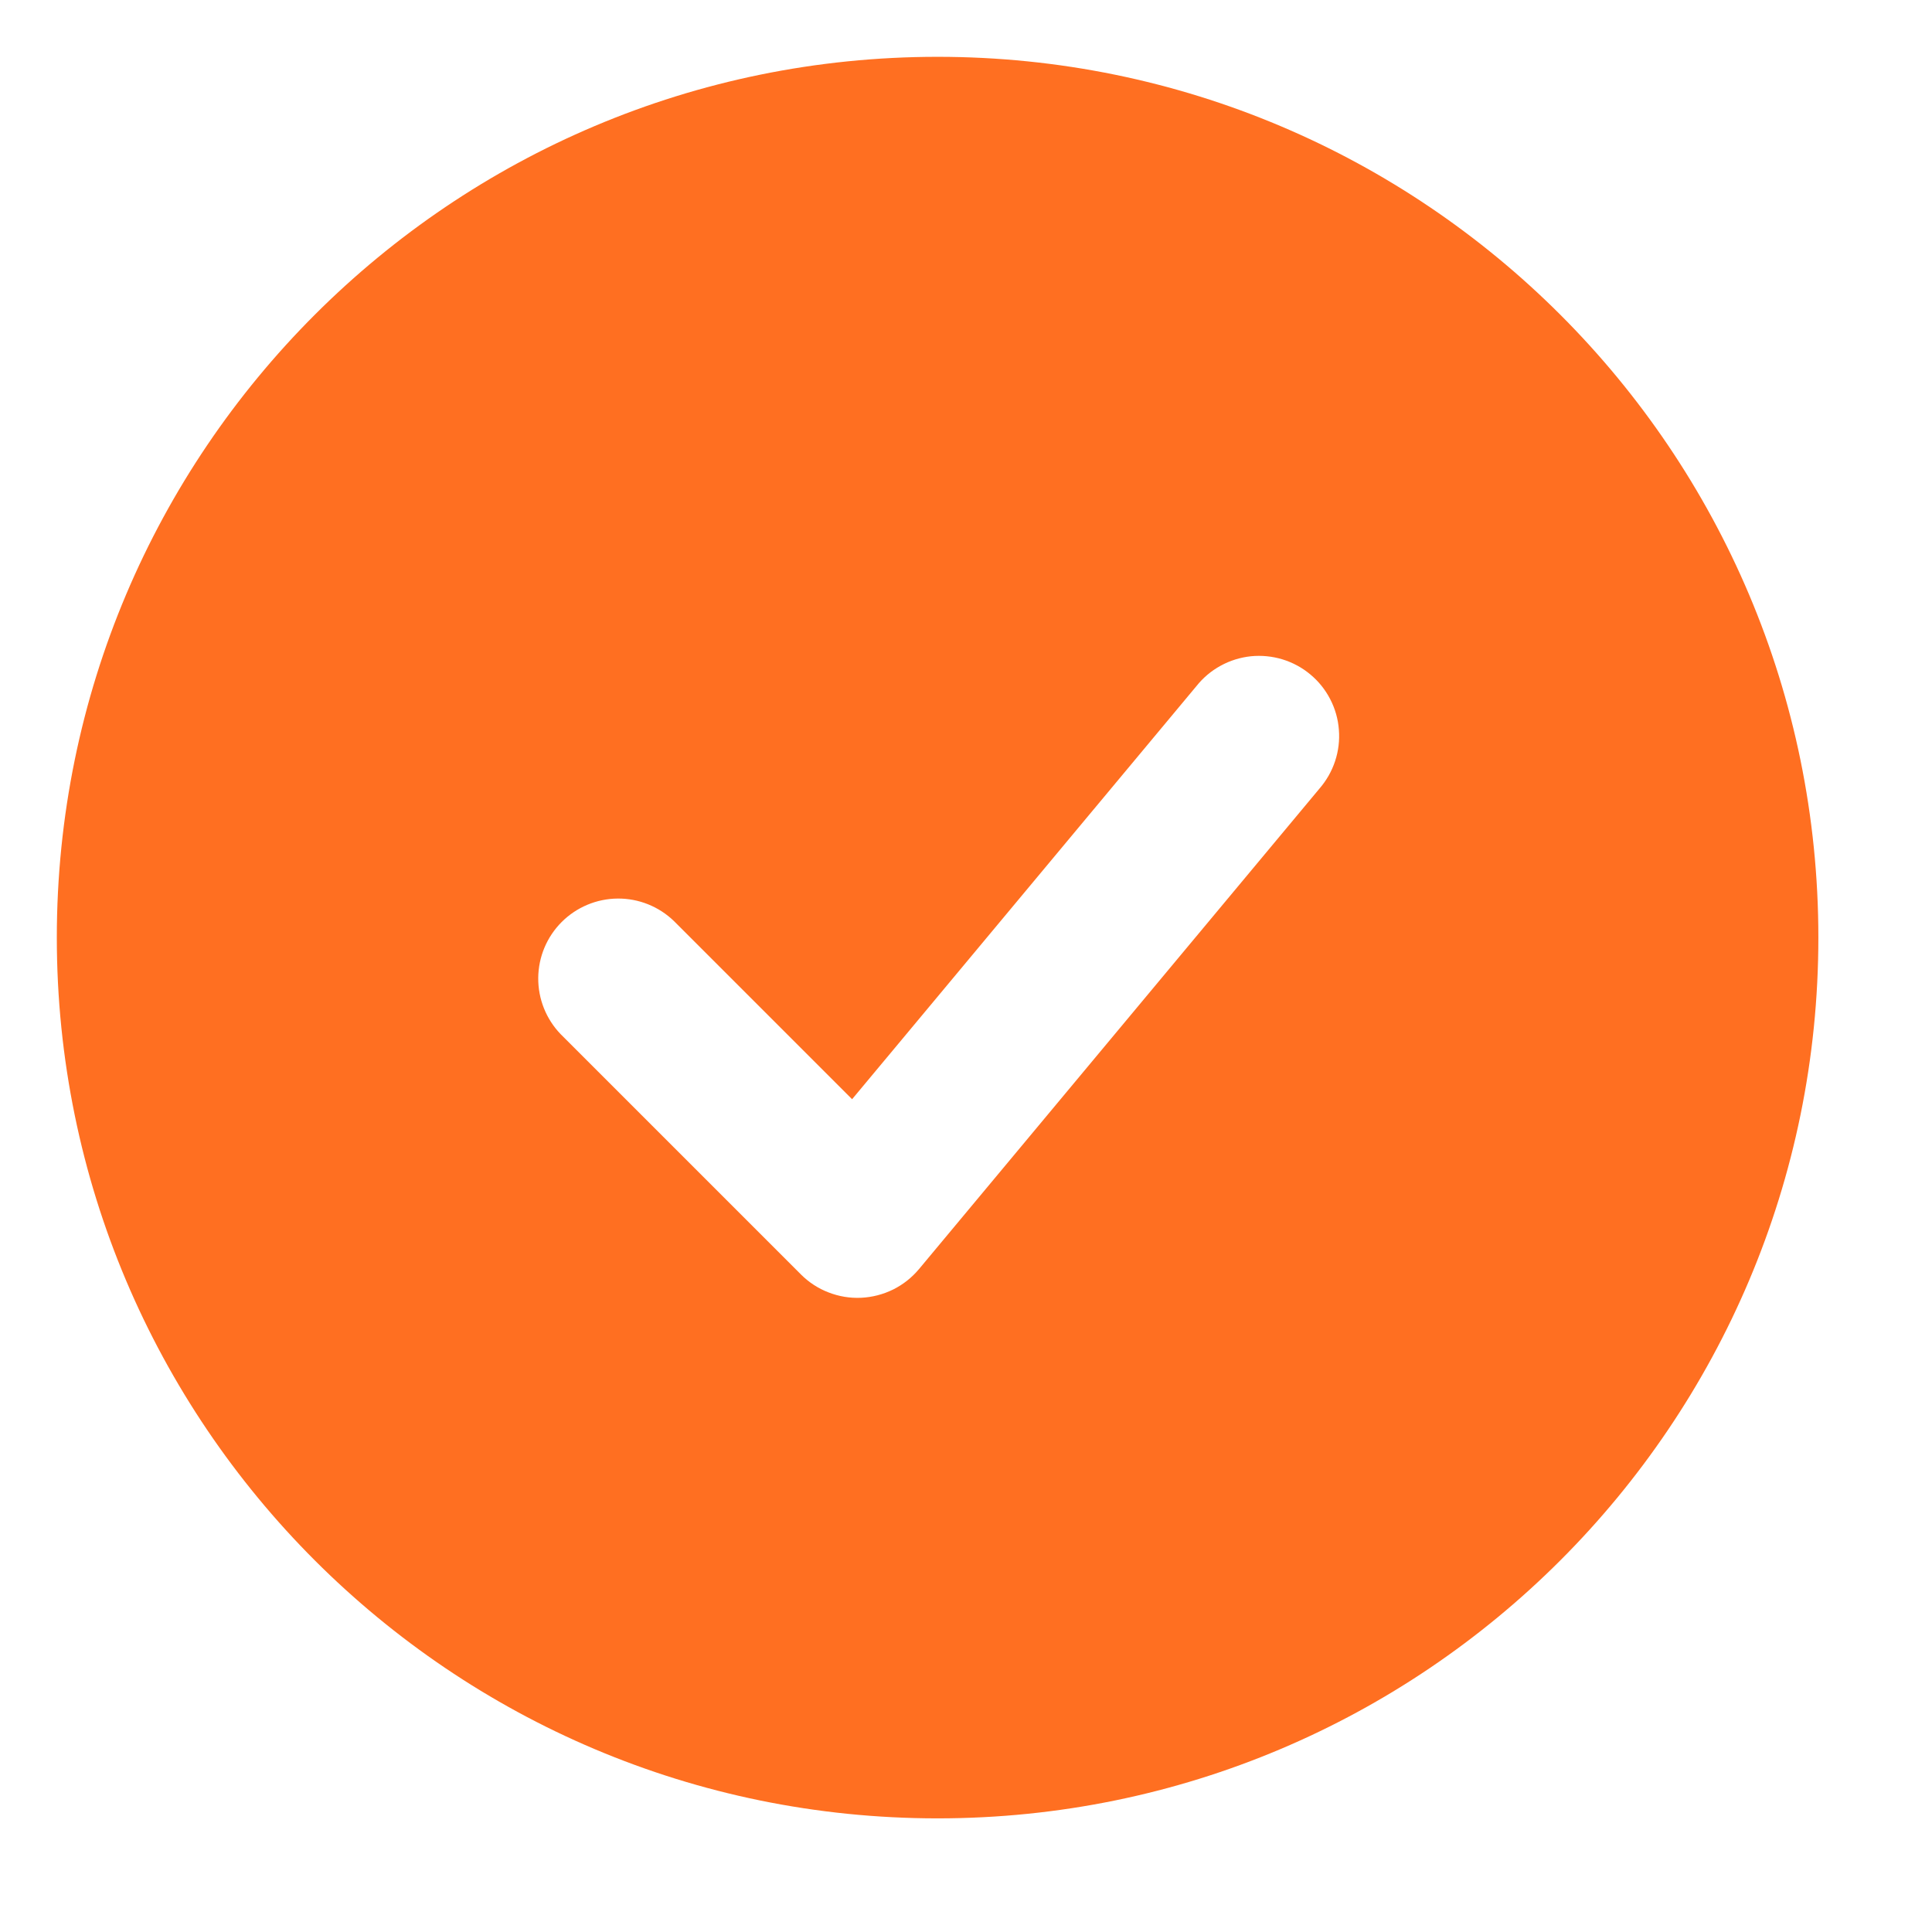 <?xml version="1.0" encoding="UTF-8"?> <svg xmlns="http://www.w3.org/2000/svg" width="22" height="22" viewBox="0 0 22 22" fill="none"><path fill-rule="evenodd" clip-rule="evenodd" d="M10.676 0.647C5.137 0.647 0.647 5.137 0.647 10.676C0.647 16.215 5.137 20.706 10.676 20.706C16.215 20.706 20.706 16.215 20.706 10.676C20.706 5.137 16.215 0.647 10.676 0.647ZM15.024 8.981C15.104 8.889 15.165 8.782 15.203 8.667C15.241 8.552 15.256 8.43 15.246 8.309C15.237 8.187 15.203 8.069 15.147 7.961C15.091 7.853 15.015 7.758 14.921 7.68C14.828 7.602 14.72 7.544 14.603 7.508C14.487 7.473 14.365 7.461 14.244 7.473C14.123 7.486 14.006 7.522 13.899 7.581C13.793 7.639 13.699 7.718 13.623 7.814L9.703 12.517L7.674 10.488C7.502 10.322 7.272 10.23 7.033 10.232C6.794 10.234 6.565 10.33 6.396 10.499C6.227 10.668 6.131 10.896 6.129 11.136C6.127 11.375 6.219 11.605 6.385 11.777L9.12 14.512C9.21 14.602 9.317 14.672 9.435 14.717C9.553 14.763 9.679 14.784 9.806 14.778C9.932 14.772 10.056 14.74 10.17 14.684C10.283 14.628 10.384 14.548 10.465 14.451L15.024 8.981Z" fill="#FF6F21"></path></svg> 